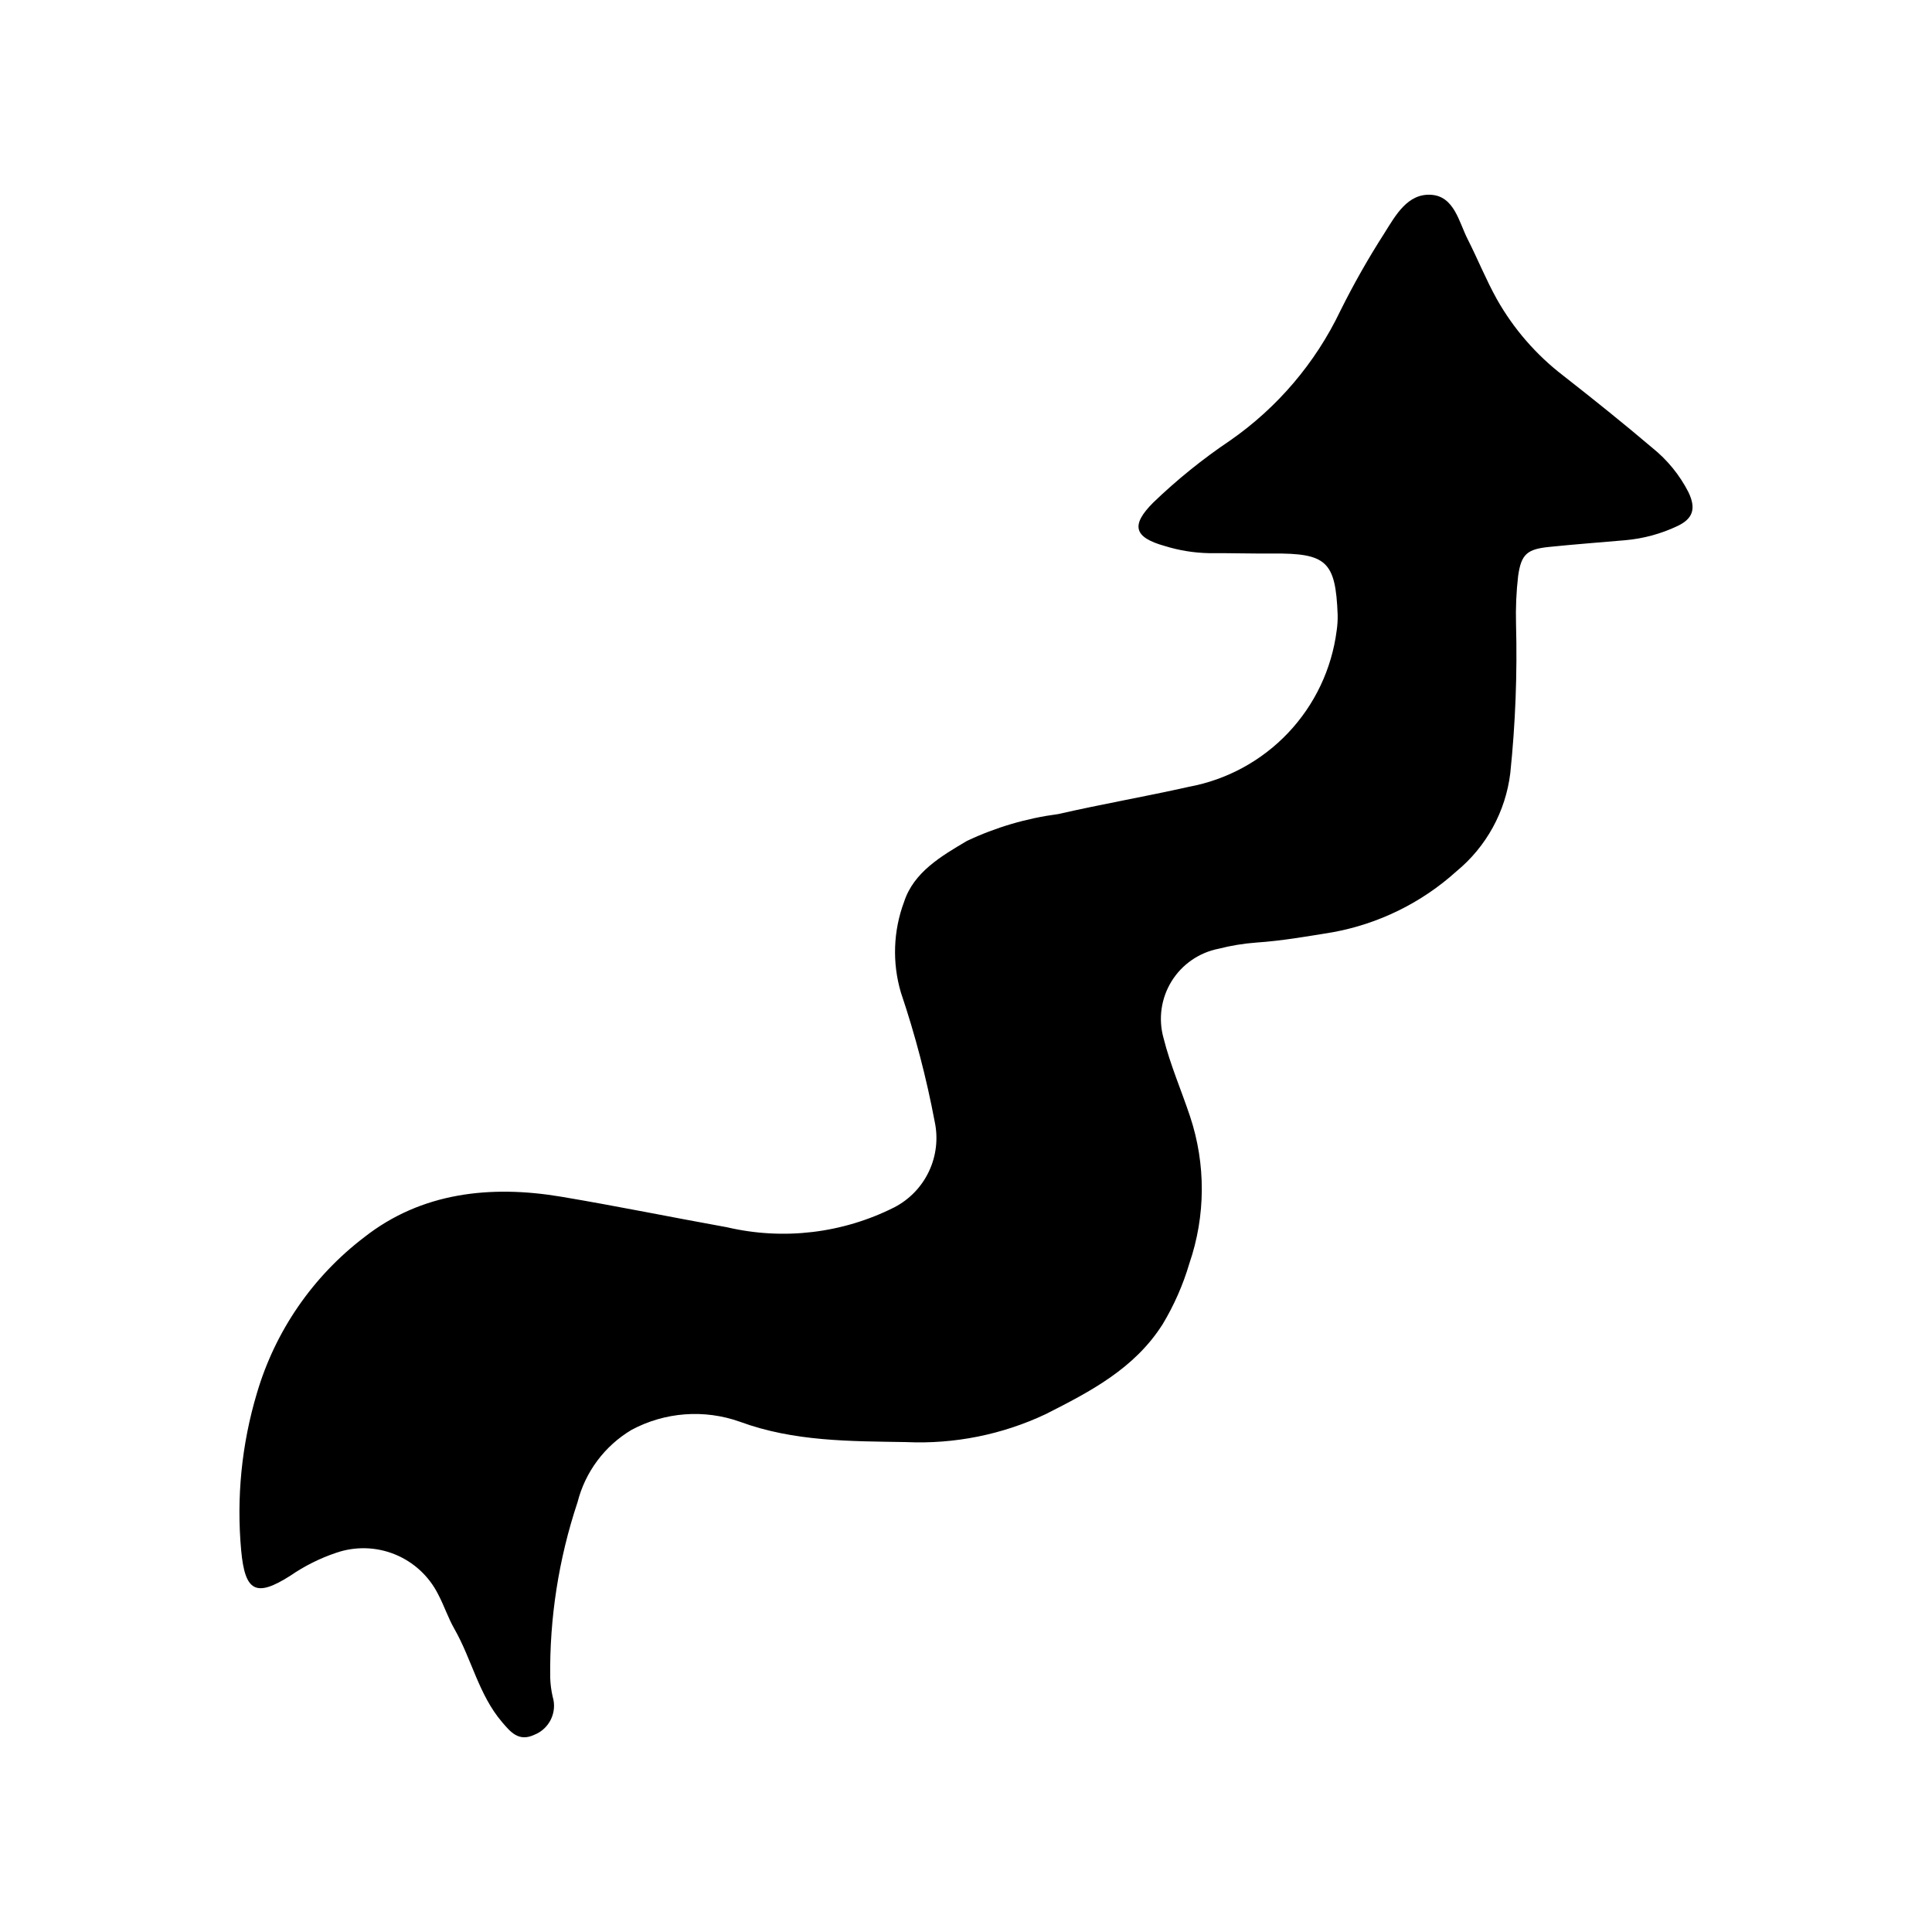 <?xml version="1.0" encoding="UTF-8"?>
<!-- The Best Svg Icon site in the world: iconSvg.co, Visit us! https://iconsvg.co -->
<svg fill="#000000" width="800px" height="800px" version="1.1" viewBox="144 144 512 512" xmlns="http://www.w3.org/2000/svg">
 <path d="m591.45 274.42c-2.324-4.539-5.578-8.531-9.551-11.723-7.723-6.562-15.641-12.898-23.621-19.148-7.172-5.5-13.156-12.395-17.598-20.266-2.879-5.172-5.09-10.684-7.754-15.934-2.289-4.504-3.527-11.336-9.66-11.727-6.266-0.402-9.453 5.504-12.41 10.211-4.262 6.641-8.156 13.512-11.668 20.578-6.598 13.785-16.664 25.621-29.215 34.344-7.25 4.875-14.059 10.371-20.352 16.43-5.973 5.973-5.195 9.211 3.031 11.504 3.777 1.176 7.699 1.816 11.652 1.902 5.637-0.035 11.273 0.145 16.906 0.098 14.367-0.113 16.734 2.062 17.285 16.238 0.031 1.406-0.059 2.812-0.266 4.203-1.309 10.148-5.801 19.625-12.832 27.059-7.035 7.434-16.242 12.449-26.305 14.316-11.512 2.586-23.152 4.598-34.652 7.234-8.391 1.102-16.555 3.504-24.203 7.121-6.812 4.019-14.074 8.273-16.633 16.102-2.894 7.727-3.191 16.184-0.848 24.094 3.777 11.188 6.769 22.625 8.957 34.23 0.941 4.426 0.402 9.039-1.527 13.133-1.93 4.094-5.148 7.438-9.164 9.527-13.715 6.914-29.426 8.785-44.379 5.285-14.637-2.637-29.234-5.625-43.914-8.09-18.758-3.148-37.066-1.145-52.203 10.738l-0.004 0.004c-13.645 10.398-23.613 24.887-28.445 41.348-4.039 13.5-5.449 27.648-4.16 41.68 1.016 10.934 3.93 12.457 13.051 6.652h-0.004c3.719-2.555 7.773-4.586 12.047-6.031 5.082-1.773 10.633-1.637 15.621 0.383 4.988 2.023 9.066 5.789 11.484 10.598 1.574 2.977 2.633 6.234 4.297 9.152 4.602 8.051 6.469 17.492 12.648 24.719 2.231 2.606 4.387 5.281 8.516 3.363v-0.004c4.023-1.574 6.148-5.981 4.883-10.109-0.375-1.641-0.594-3.312-0.648-4.996-0.207-15.805 2.242-31.535 7.238-46.527 2.039-8.043 7.191-14.941 14.32-19.184 8.844-4.731 19.27-5.512 28.719-2.148 14.32 5.273 29.246 5.148 44.117 5.387v0.004c12.723 0.566 25.395-1.973 36.91-7.406 11.793-5.977 23.516-12.035 30.984-23.812h0.004c3.039-5.051 5.422-10.473 7.09-16.129 4.328-12.609 4.394-26.293 0.188-38.945-2.309-6.941-5.266-13.707-7.031-20.777v0.004c-1.426-5.09-0.656-10.543 2.121-15.043 2.773-4.496 7.301-7.629 12.488-8.641 3.269-0.836 6.609-1.383 9.977-1.633 6.769-0.457 13.414-1.625 20.094-2.711h0.004c12.27-2.207 23.676-7.805 32.93-16.16 7.922-6.516 13.035-15.832 14.277-26.016 1.367-13.16 1.875-26.398 1.52-39.625-0.109-4.223 0.074-8.445 0.559-12.641 0.82-5.797 2.391-7.098 8.207-7.695 6.727-0.691 13.473-1.191 20.211-1.781 4.781-0.426 9.449-1.691 13.785-3.746 4.227-1.988 4.977-4.715 2.926-8.992z"/>
</svg>